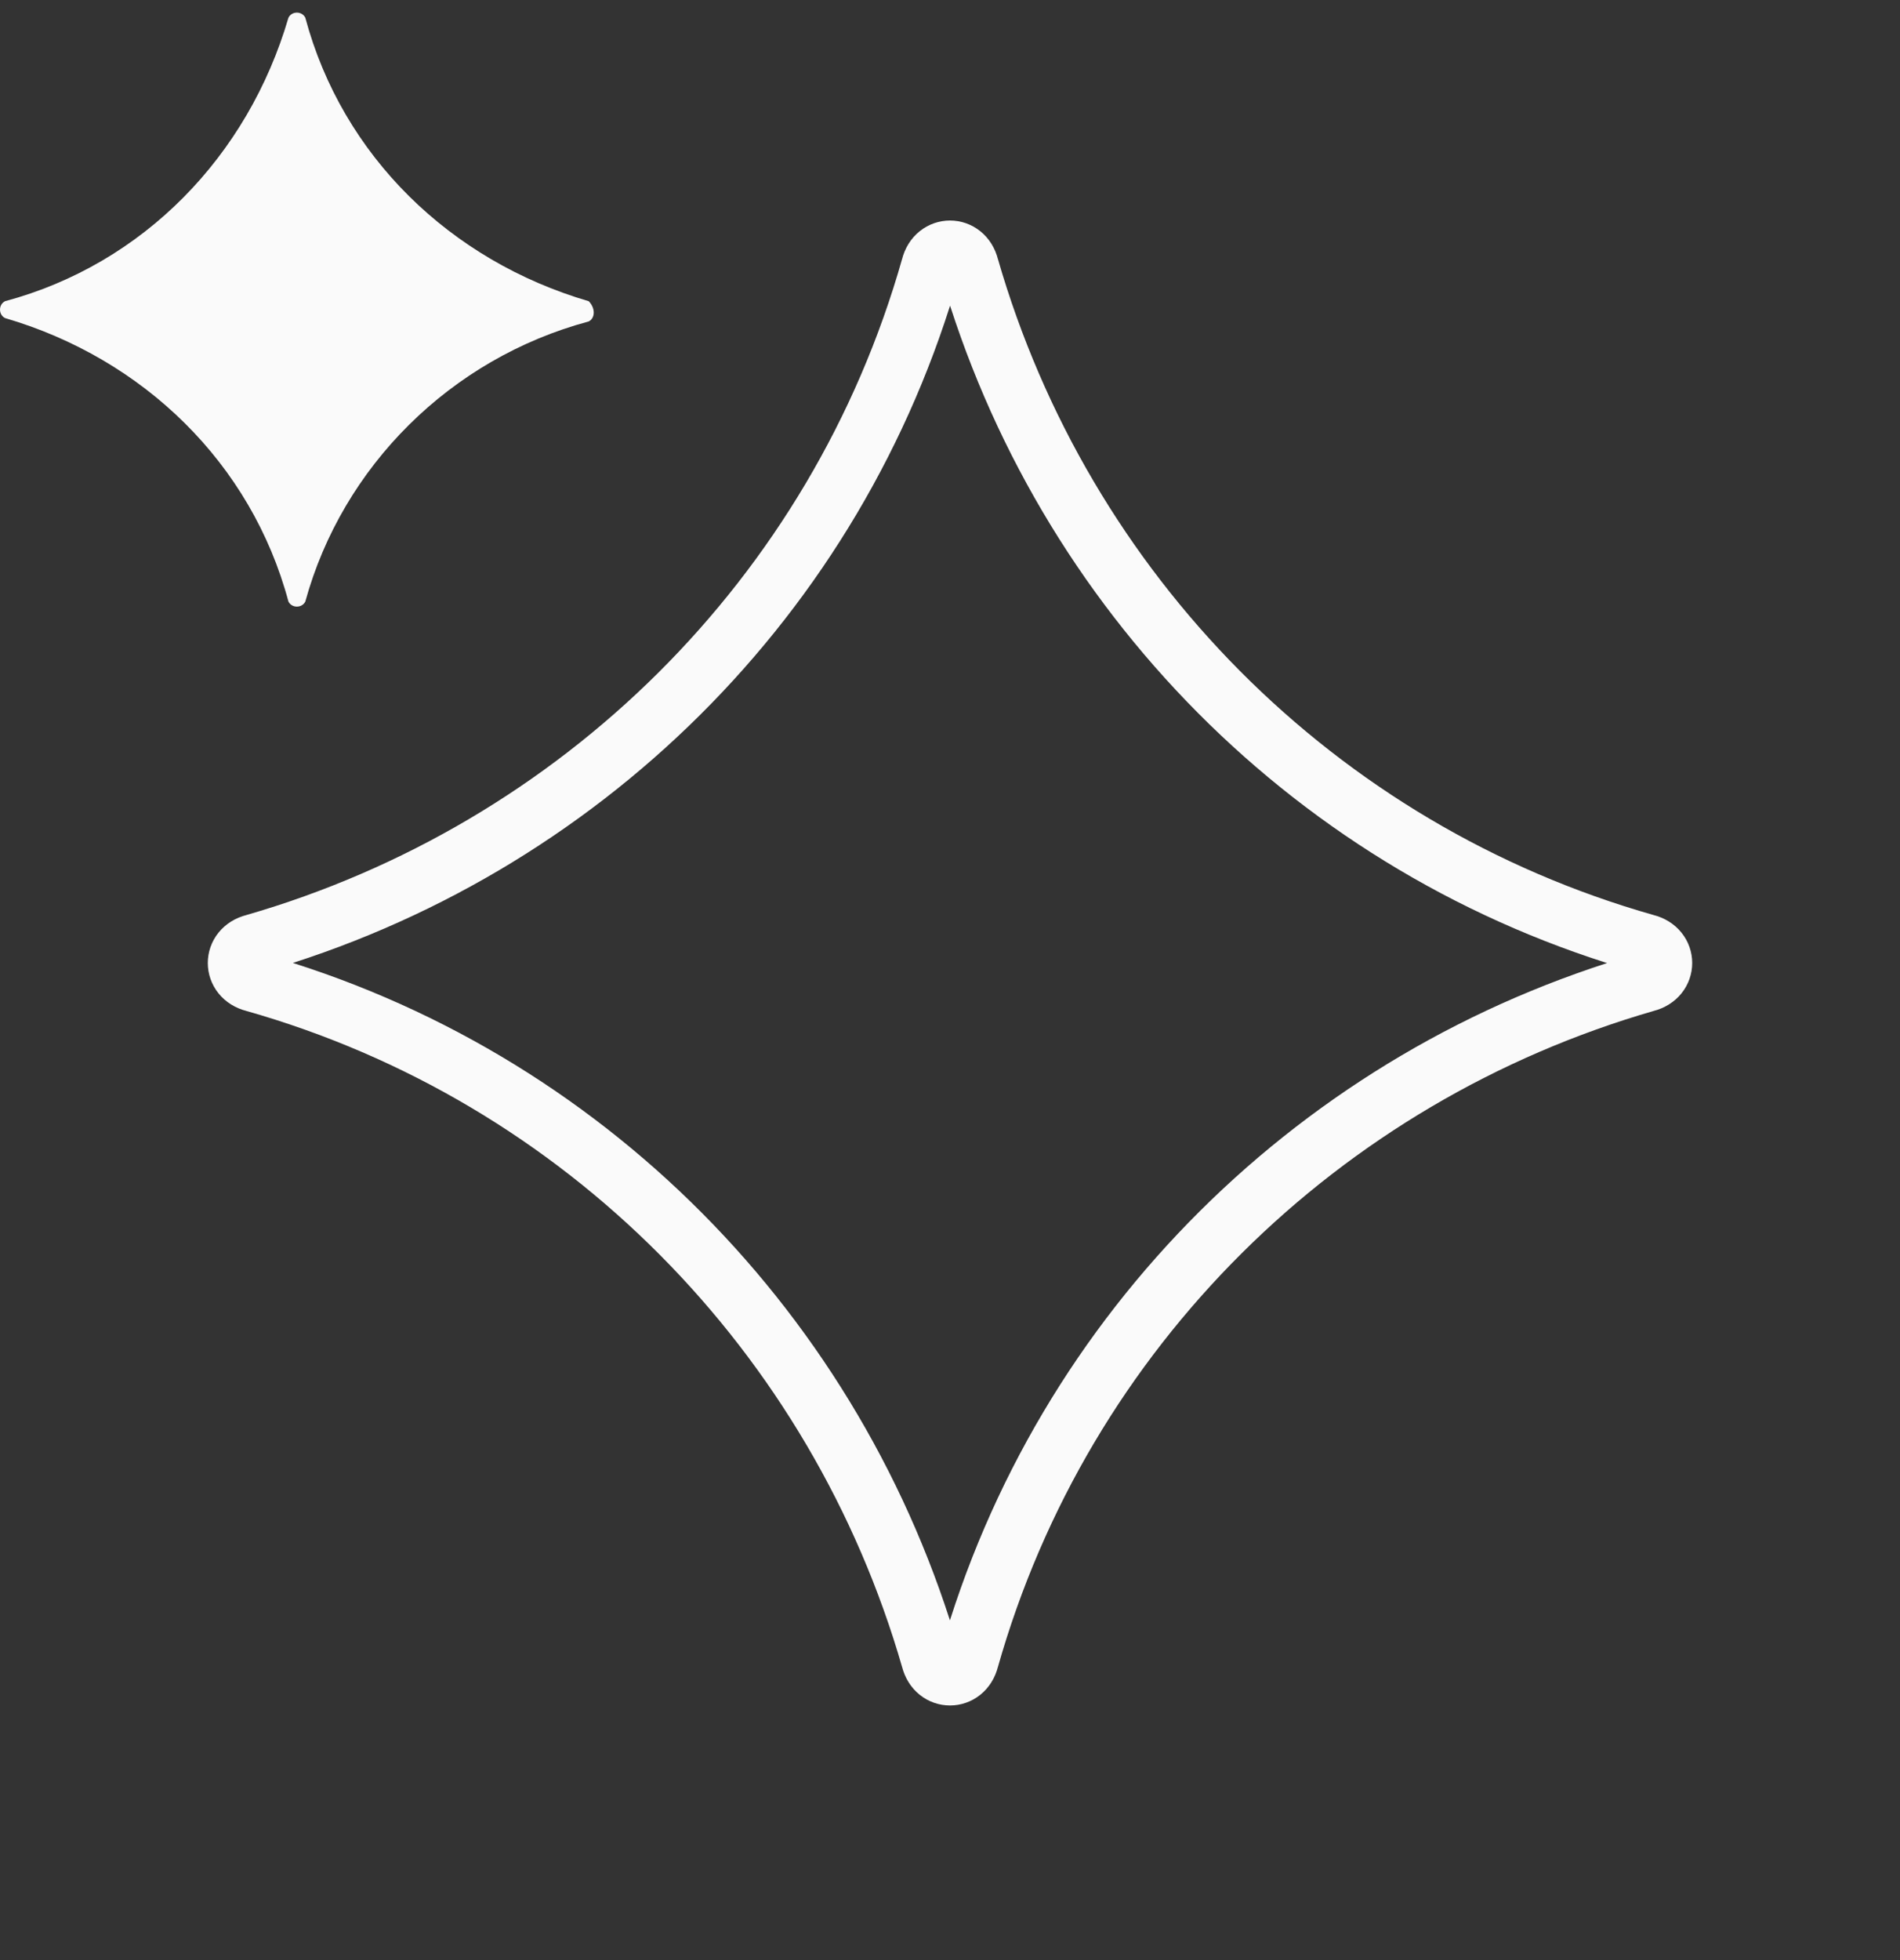 <svg width="32" height="33" viewBox="0 0 32 33" fill="none" xmlns="http://www.w3.org/2000/svg">
<rect x="0" y="0" width="32" height="33" fill="#333333" stroke="none"/>
<path fill-rule="evenodd" clip-rule="evenodd" d="M27.722 16.537V16.537C22.255 18.113 17.9 22.375 16.324 27.935V27.935C16.232 28.306 15.768 28.306 15.676 27.935V27.935C14.1 22.468 9.838 18.113 4.278 16.537V16.537C3.907 16.445 3.907 15.981 4.278 15.889V15.889C9.745 14.313 14.1 10.051 15.676 4.491V4.491C15.768 4.12 16.232 4.12 16.324 4.491V4.491C17.9 9.958 22.162 14.313 27.722 15.889V15.889C28.093 15.981 28.093 16.445 27.722 16.537Z" stroke="#FAFAFA" stroke-linecap="round" stroke-line="round"/>
<path d="M9.915 5.412C7.585 6.037 5.767 7.855 5.142 10.128C5.085 10.241 4.915 10.241 4.858 10.128C4.233 7.798 2.415 6.037 0.085 5.355C-0.028 5.298 -0.028 5.128 0.085 5.071C2.415 4.446 4.176 2.628 4.858 0.298C4.915 0.184 5.085 0.184 5.142 0.298C5.767 2.628 7.585 4.389 9.915 5.071C10.028 5.184 10.028 5.355 9.915 5.412Z" fill="#FAFAFA"/>
</svg>
